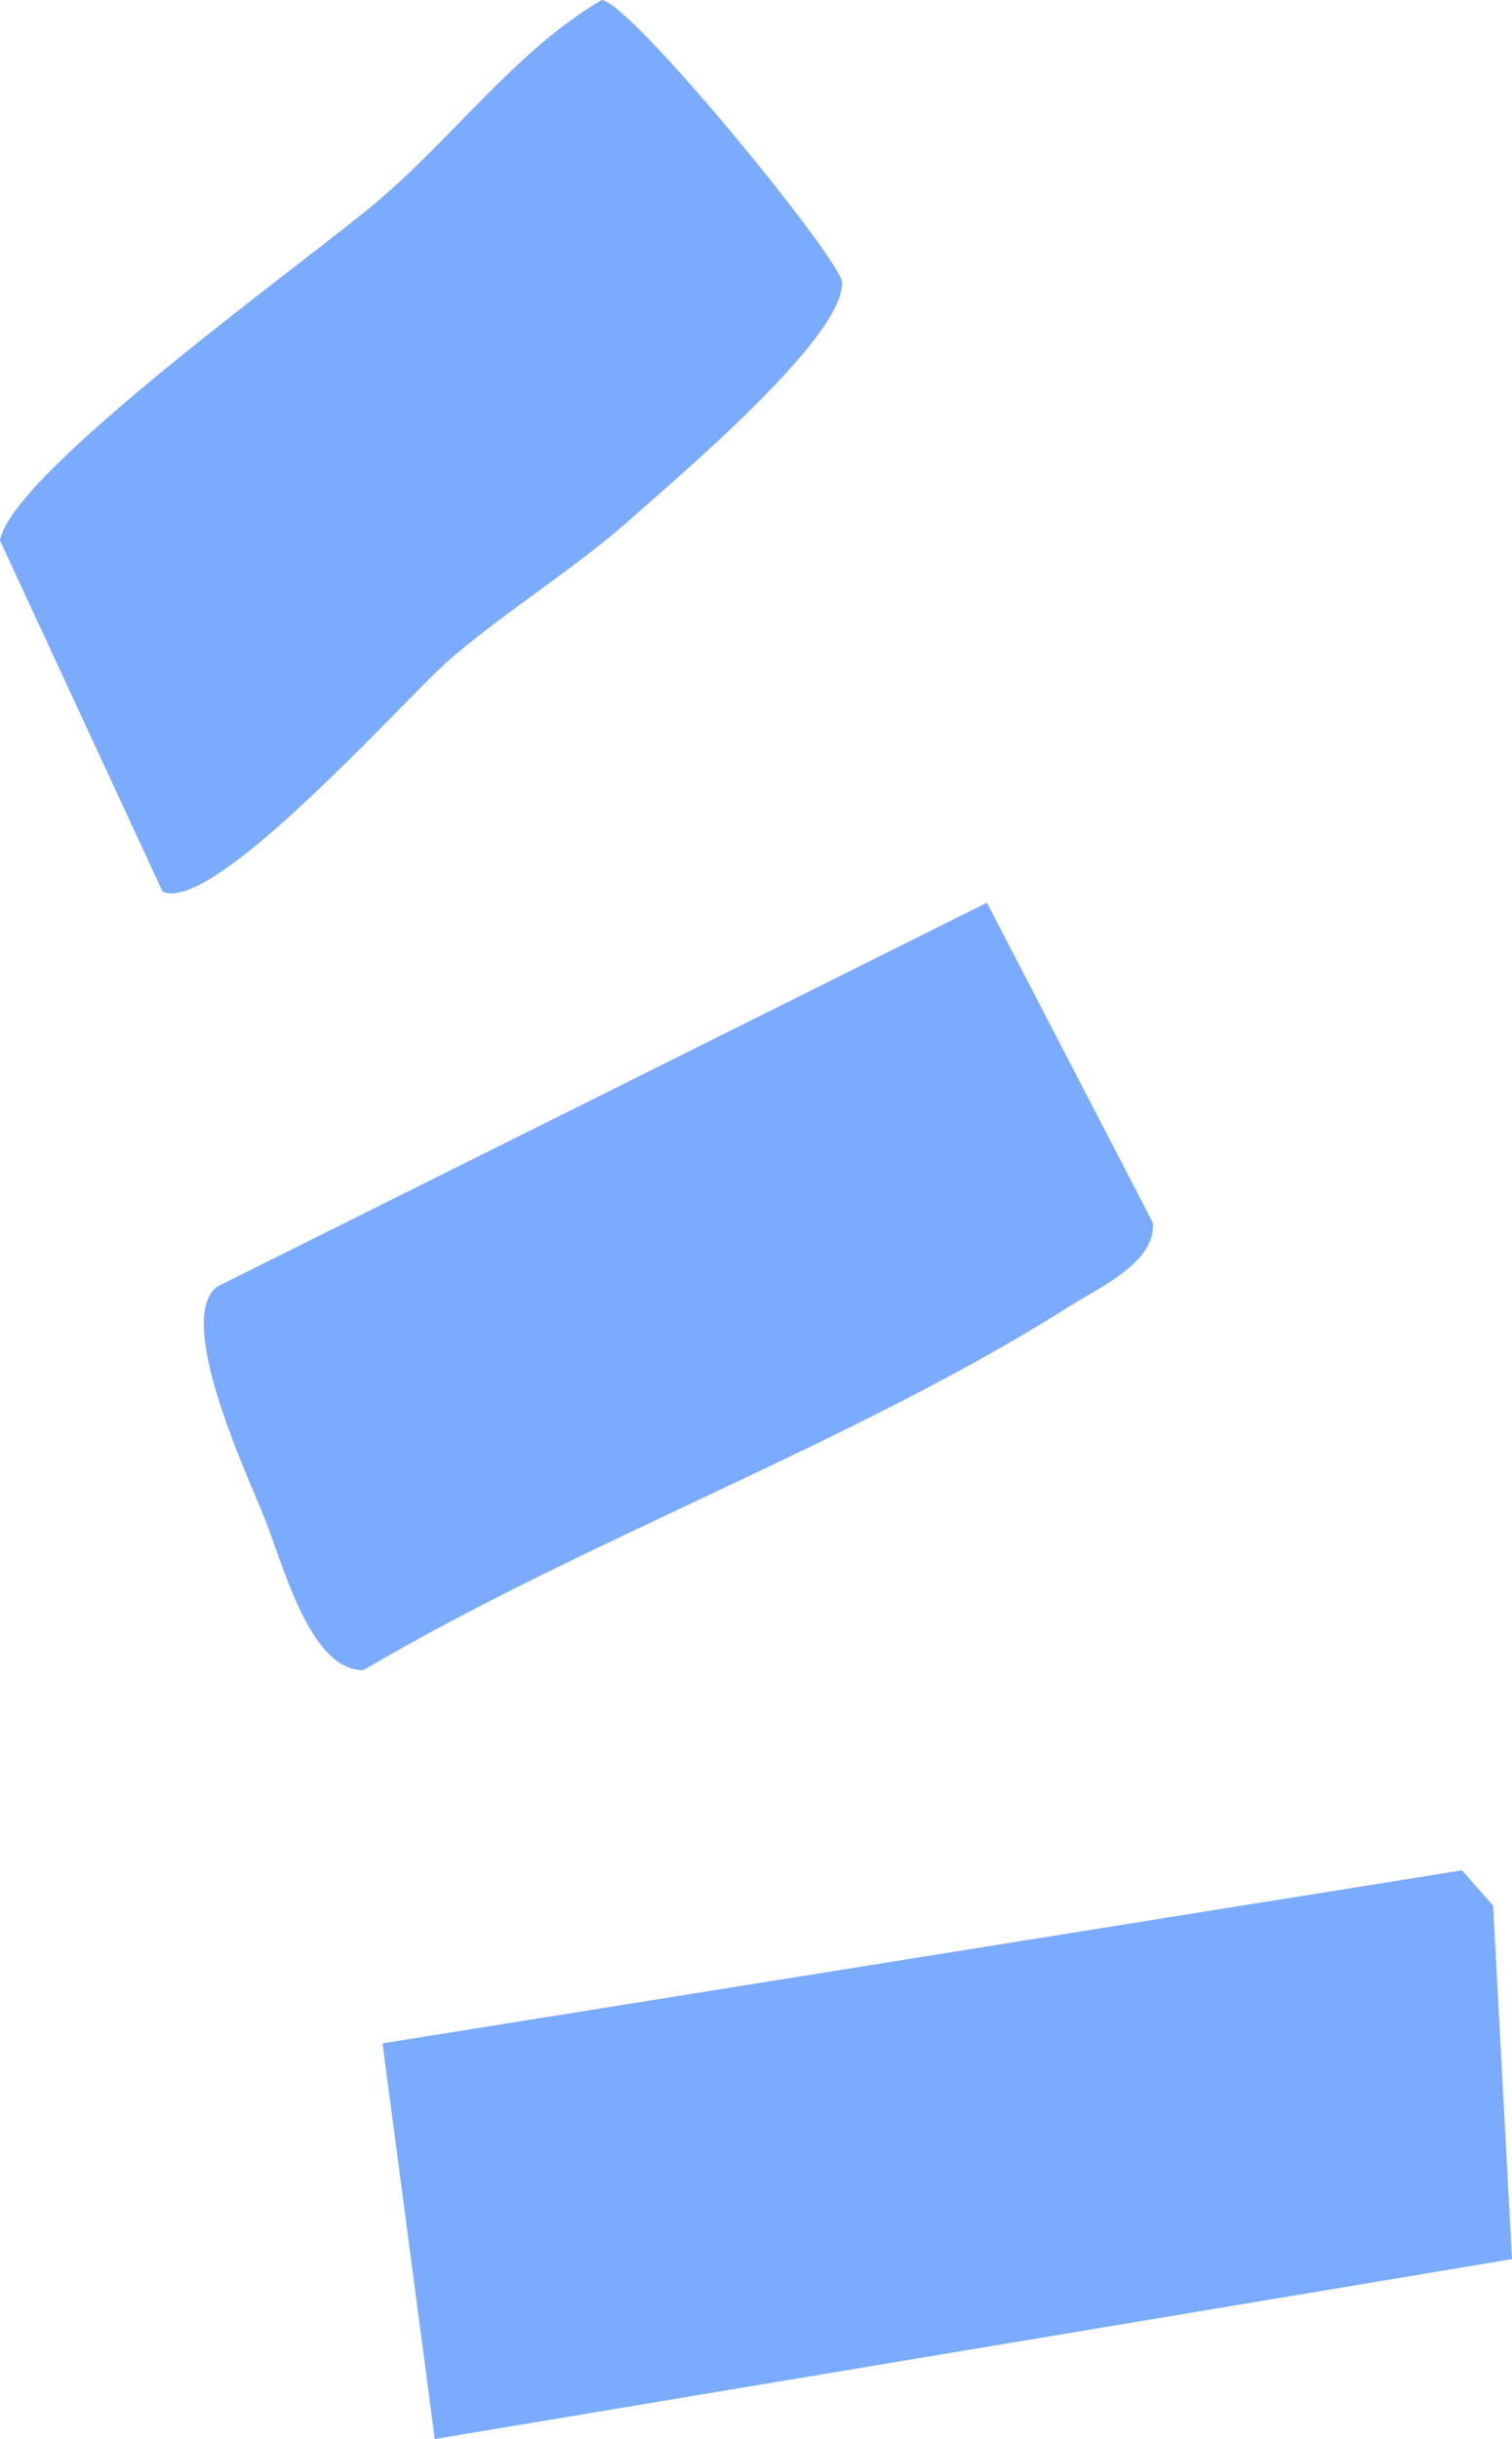 <?xml version="1.0" encoding="UTF-8"?>
<svg id="_レイヤー_2" data-name="レイヤー 2" xmlns="http://www.w3.org/2000/svg" viewBox="0 0 55.26 89.08">
  <defs>
    <style>
      .cls-1 {
        fill: #7babff;
      }
    </style>
  </defs>
  <g id="_背景デザイン" data-name="背景デザイン">
    <path class="cls-1" d="M55.26,82.51l-39.37,6.57-1.91-14.45,39.45-6.32,1.14,1.29.69,12.91ZM9.6,55.27c.71,1.71,1.68,5.74,3.68,5.73,8.09-4.77,17.98-8.33,25.81-13.29,1.11-.7,3.14-1.6,3.05-3.04l-6.07-11.7-28.13,14.02c-1.53,1.16.93,6.52,1.66,8.28ZM21.99,0c-3.1,1.82-5.36,4.95-8.2,7.36C11.36,9.43.42,17.25,0,19.74l5.94,12.82c1.87.88,8.96-7.17,10.56-8.53,2.02-1.73,4.6-3.33,6.57-5.09,1.73-1.54,7.87-6.71,7.7-8.65-.08-.86-7.77-10.28-8.79-10.29Z"/>
  </g>
</svg>